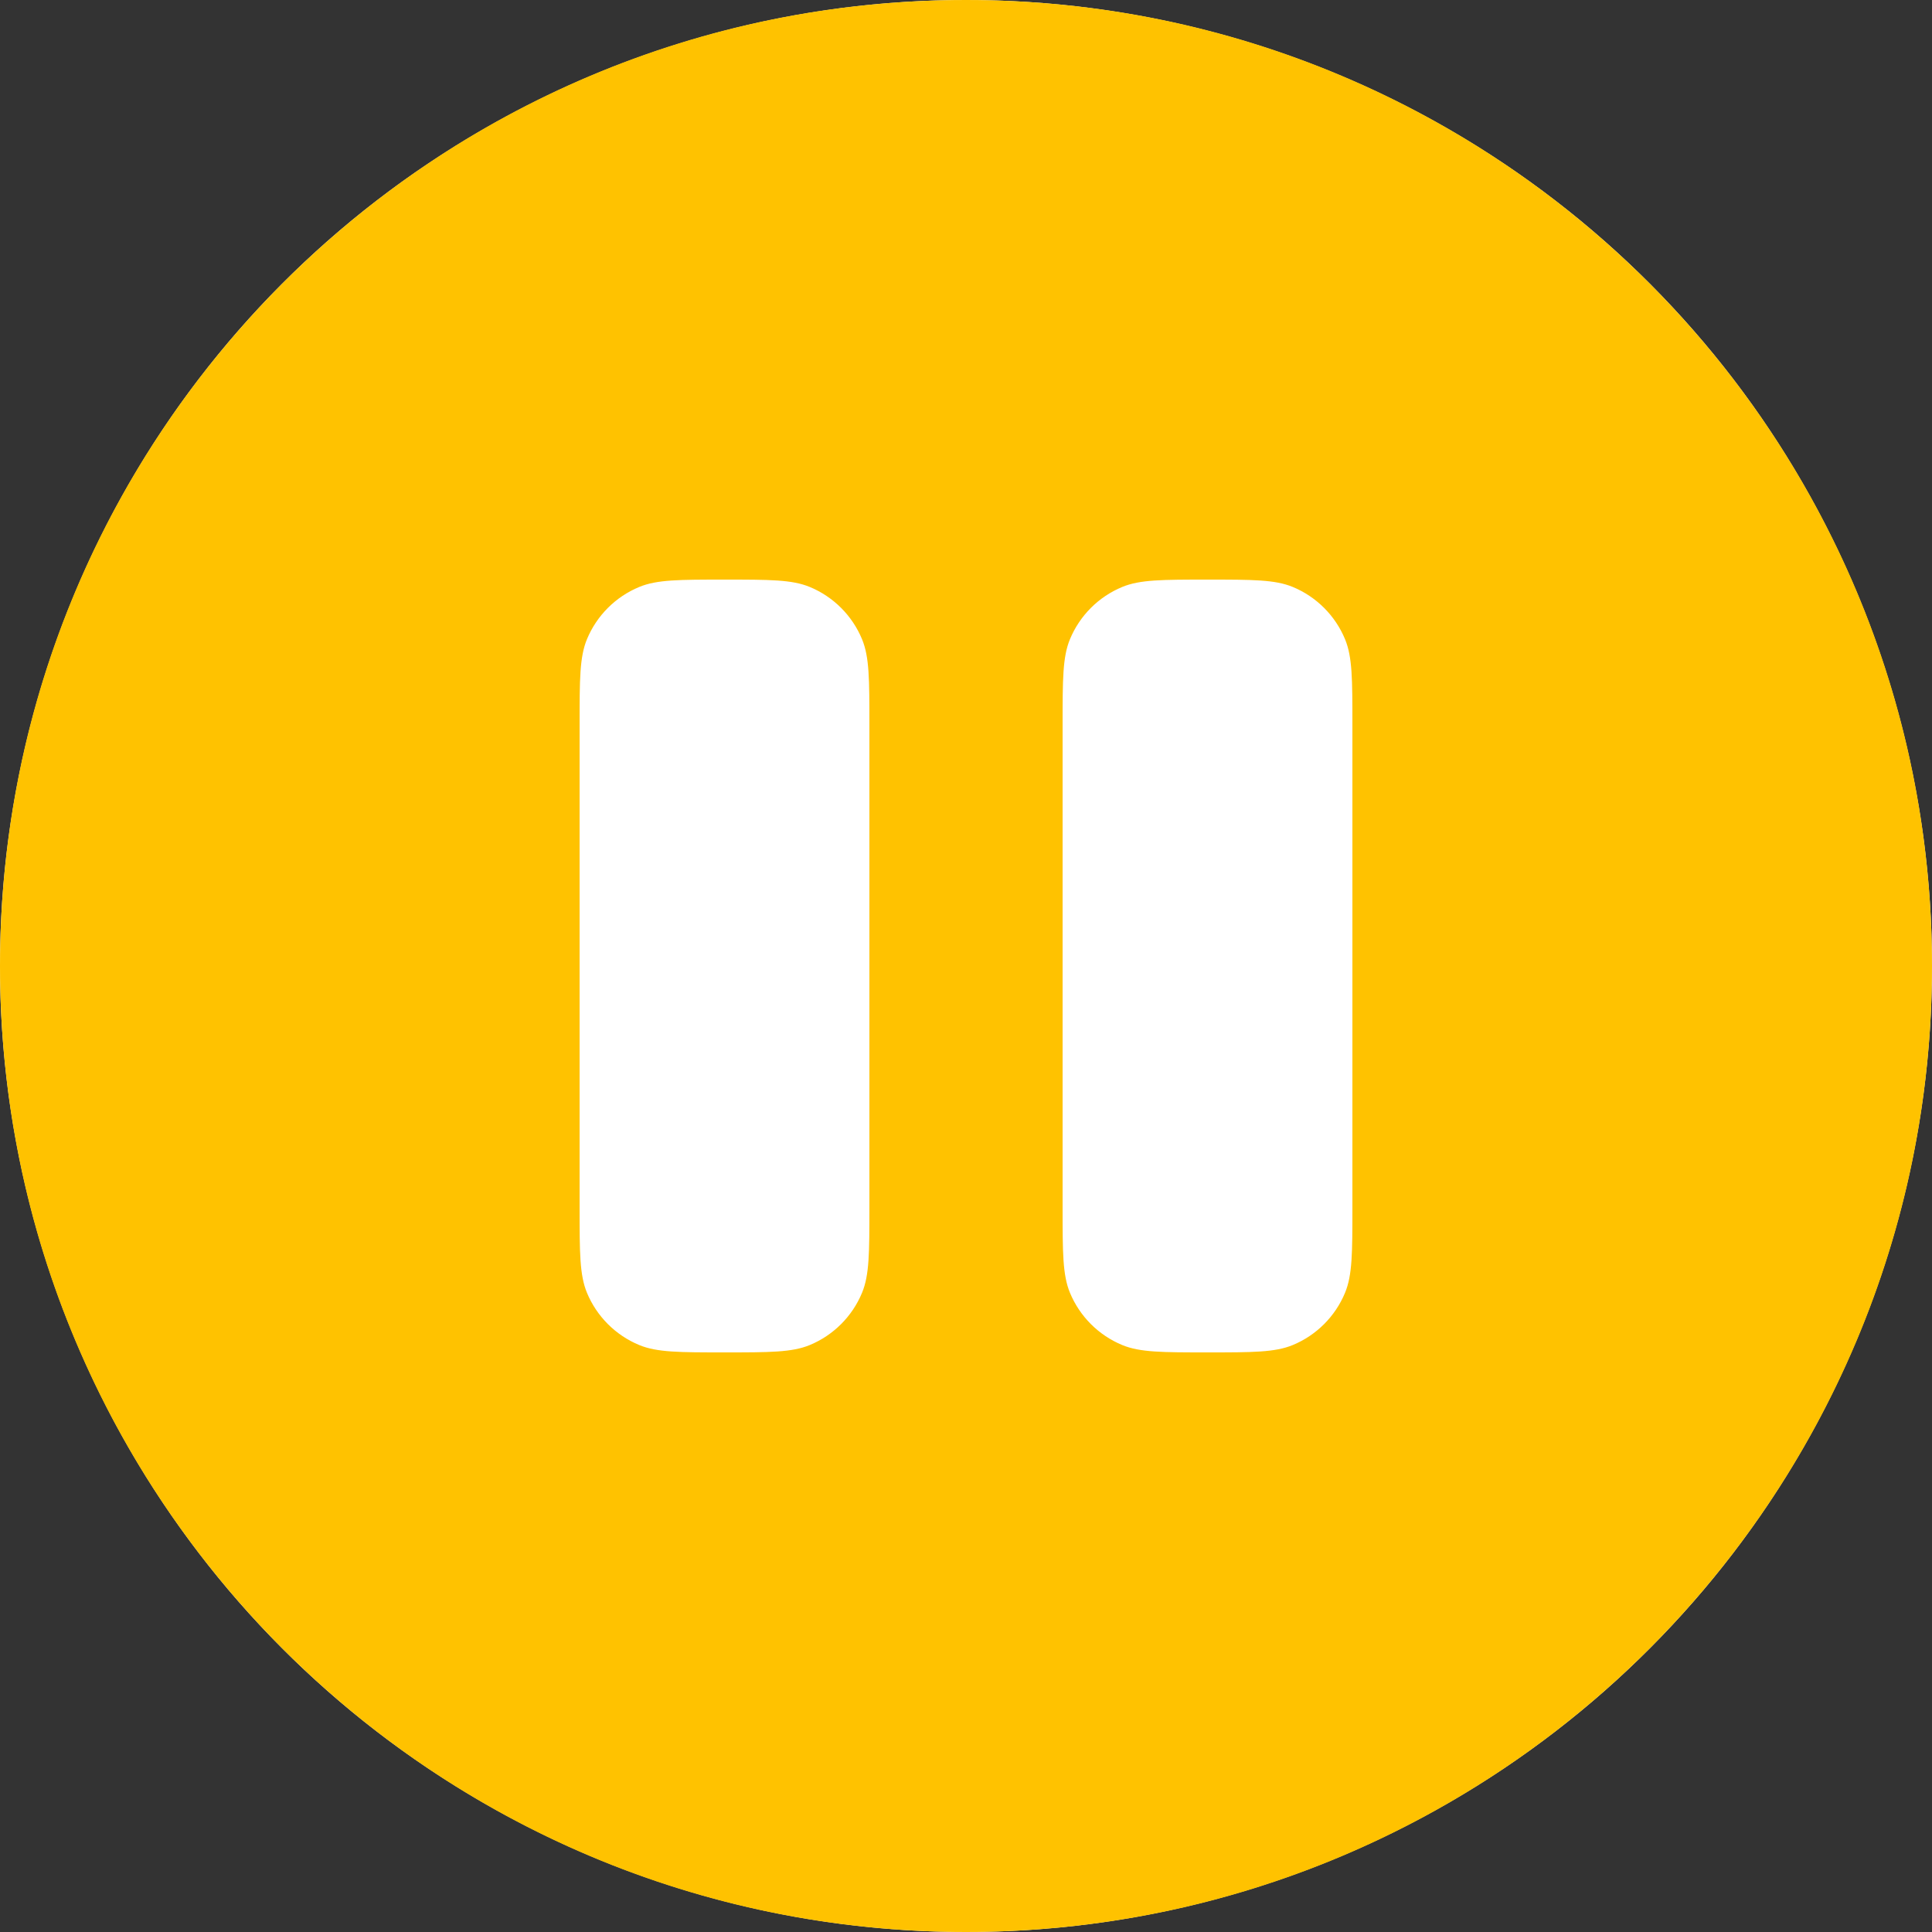 <?xml version="1.0" encoding="UTF-8"?> <svg xmlns="http://www.w3.org/2000/svg" width="42" height="42" viewBox="0 0 42 42" fill="none"><rect x="0" y="0" width="42" height="42" fill="#333333" stroke="none"/> <circle cx="21" cy="21" r="21" fill="white"></circle> <path fill-rule="evenodd" clip-rule="evenodd" d="M21 42C32.598 42 42 32.598 42 21C42 9.402 32.598 0 21 0C9.402 0 0 9.402 0 21C0 32.598 9.402 42 21 42ZM12.76 13.896C12.6 14.282 12.6 14.771 12.6 15.75V26.25C12.6 27.229 12.6 27.718 12.76 28.104C12.973 28.618 13.382 29.027 13.896 29.24C14.282 29.4 14.771 29.4 15.75 29.4C16.729 29.4 17.218 29.4 17.604 29.24C18.118 29.027 18.527 28.618 18.74 28.104C18.9 27.718 18.9 27.229 18.9 26.25V15.75C18.9 14.771 18.9 14.282 18.74 13.896C18.527 13.382 18.118 12.973 17.604 12.76C17.218 12.6 16.729 12.6 15.75 12.6C14.771 12.6 14.282 12.6 13.896 12.76C13.382 12.973 12.973 13.382 12.76 13.896ZM23.26 13.896C23.1 14.282 23.1 14.771 23.1 15.75V26.25C23.1 27.229 23.1 27.718 23.26 28.104C23.473 28.618 23.882 29.027 24.396 29.24C24.782 29.4 25.271 29.4 26.25 29.4C27.229 29.4 27.718 29.4 28.104 29.24C28.618 29.027 29.027 28.618 29.24 28.104C29.4 27.718 29.4 27.229 29.4 26.25V15.75C29.4 14.771 29.4 14.282 29.24 13.896C29.027 13.382 28.618 12.973 28.104 12.76C27.718 12.6 27.229 12.6 26.25 12.6C25.271 12.6 24.782 12.6 24.396 12.76C23.882 12.973 23.473 13.382 23.26 13.896Z" fill="#FFC200"></path> </svg> 